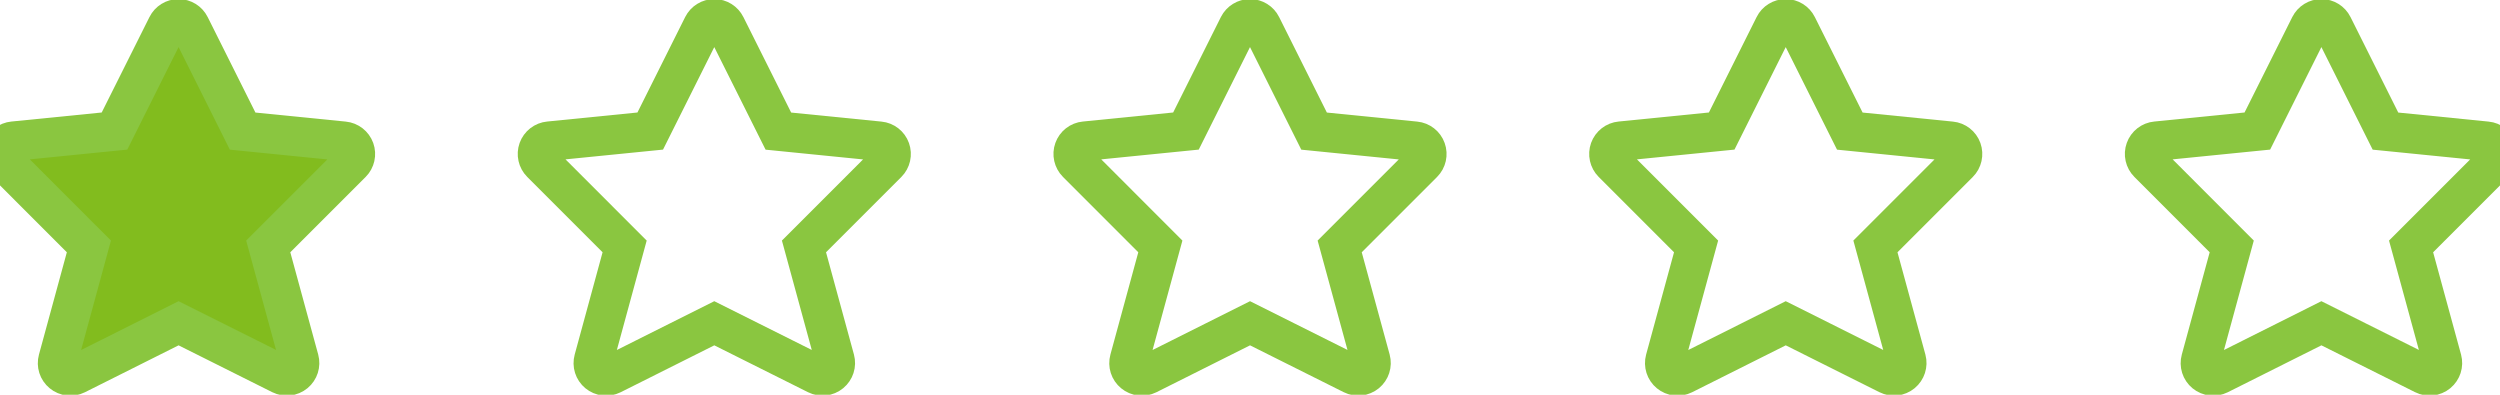 <svg
      xmlns="http://www.w3.org/2000/svg"
      width="95"
      height="15"
      viewBox="0 0 95 15"
      fill="none"
    >
      <path
        fill-rule="evenodd"
        clip-rule="evenodd"
        d="M7.221 0.984L9.22 4.982L13.066 5.367C13.253 5.385 13.413 5.51 13.477 5.687C13.54 5.864 13.496 6.062 13.363 6.195L10.193 9.364L11.368 13.669C11.418 13.854 11.355 14.051 11.207 14.173C11.059 14.295 10.853 14.318 10.681 14.232L6.786 12.284L2.891 14.235C2.719 14.32 2.513 14.297 2.365 14.175C2.216 14.053 2.153 13.856 2.204 13.671L3.378 9.364L0.209 6.193C0.076 6.06 0.031 5.862 0.095 5.685C0.158 5.508 0.318 5.383 0.505 5.365L4.351 4.98L6.351 0.982C6.433 0.818 6.602 0.714 6.786 0.714C6.971 0.715 7.139 0.819 7.221 0.984Z"
        fill="#82BC1E"
        stroke="#8AC640"
        stroke-width="1.5"
        stroke-Linecap="round"
        stroke-Linejoin="round"
      />
      <path
        fill-rule="evenodd"
        clip-rule="evenodd"
        d="M27.578 0.984L29.578 4.982L33.423 5.367C33.611 5.385 33.771 5.51 33.834 5.687C33.898 5.864 33.853 6.062 33.72 6.195L30.551 9.364L31.726 13.669C31.776 13.854 31.713 14.051 31.564 14.173C31.416 14.295 31.21 14.318 31.038 14.232L27.143 12.284L23.248 14.235C23.076 14.32 22.87 14.297 22.722 14.175C22.574 14.053 22.511 13.856 22.562 13.671L23.736 9.364L20.566 6.193C20.433 6.06 20.389 5.862 20.452 5.685C20.516 5.508 20.676 5.383 20.863 5.365L24.709 4.98L26.708 0.982C26.791 0.818 26.959 0.714 27.144 0.714C27.328 0.715 27.496 0.819 27.578 0.984Z"
        fill="none"
        stroke="#8AC640"
        stroke-width="1.5"
        stroke-Linecap="round"
        stroke-Linejoin="round"
      />
      <path
        fill-rule="evenodd"
        clip-rule="evenodd"
        d="M47.936 0.984L49.935 4.982L53.781 5.367C53.968 5.385 54.128 5.51 54.191 5.687C54.255 5.864 54.211 6.062 54.077 6.195L50.908 9.364L52.083 13.669C52.133 13.854 52.07 14.051 51.922 14.173C51.773 14.295 51.567 14.318 51.396 14.232L47.501 12.284L43.606 14.235C43.434 14.32 43.228 14.297 43.08 14.175C42.931 14.053 42.868 13.856 42.919 13.671L44.093 9.364L40.924 6.193C40.791 6.06 40.746 5.862 40.81 5.685C40.873 5.508 41.033 5.383 41.22 5.365L45.066 4.98L47.065 0.982C47.148 0.818 47.317 0.714 47.501 0.714C47.686 0.715 47.854 0.819 47.936 0.984Z"
        fill="none"
        stroke="#8AC640"
        stroke-width="1.5"
        stroke-Linecap="round"
        stroke-Linejoin="round"
      />
      <path
        fill-rule="evenodd"
        clip-rule="evenodd"
        d="M68.293 0.984L70.293 4.982L74.138 5.367C74.326 5.385 74.486 5.51 74.549 5.687C74.612 5.864 74.568 6.062 74.435 6.195L71.266 9.364L72.441 13.669C72.491 13.854 72.427 14.051 72.279 14.173C72.131 14.295 71.925 14.318 71.753 14.232L67.858 12.284L63.963 14.235C63.791 14.32 63.585 14.297 63.437 14.175C63.289 14.053 63.226 13.856 63.276 13.671L64.451 9.364L61.281 6.193C61.148 6.06 61.104 5.862 61.167 5.685C61.231 5.508 61.391 5.383 61.578 5.365L65.424 4.98L67.423 0.982C67.505 0.818 67.674 0.714 67.859 0.714C68.043 0.715 68.211 0.819 68.293 0.984Z"
        fill="none"
        stroke="#8AC640"
        stroke-width="1.5"
        stroke-Linecap="round"
        stroke-Linejoin="round"
      />
      <path
        fill-rule="evenodd"
        clip-rule="evenodd"
        d="M88.649 0.984L90.648 4.982L94.494 5.367C94.681 5.385 94.841 5.51 94.904 5.687C94.968 5.864 94.923 6.062 94.79 6.195L91.621 9.364L92.796 13.669C92.846 13.854 92.783 14.051 92.635 14.173C92.486 14.295 92.28 14.318 92.109 14.232L88.213 12.284L84.319 14.235C84.147 14.32 83.941 14.297 83.792 14.175C83.644 14.053 83.581 13.856 83.632 13.671L84.806 9.364L81.637 6.193C81.504 6.06 81.459 5.862 81.523 5.685C81.586 5.508 81.746 5.383 81.933 5.365L85.779 4.98L87.778 0.982C87.861 0.818 88.03 0.714 88.214 0.714C88.398 0.715 88.567 0.819 88.649 0.984Z"
        fill="none"
        stroke="#8AC640"
        stroke-width="1.5"
        stroke-Linecap="round"
        stroke-Linejoin="round"
      />
    </svg>